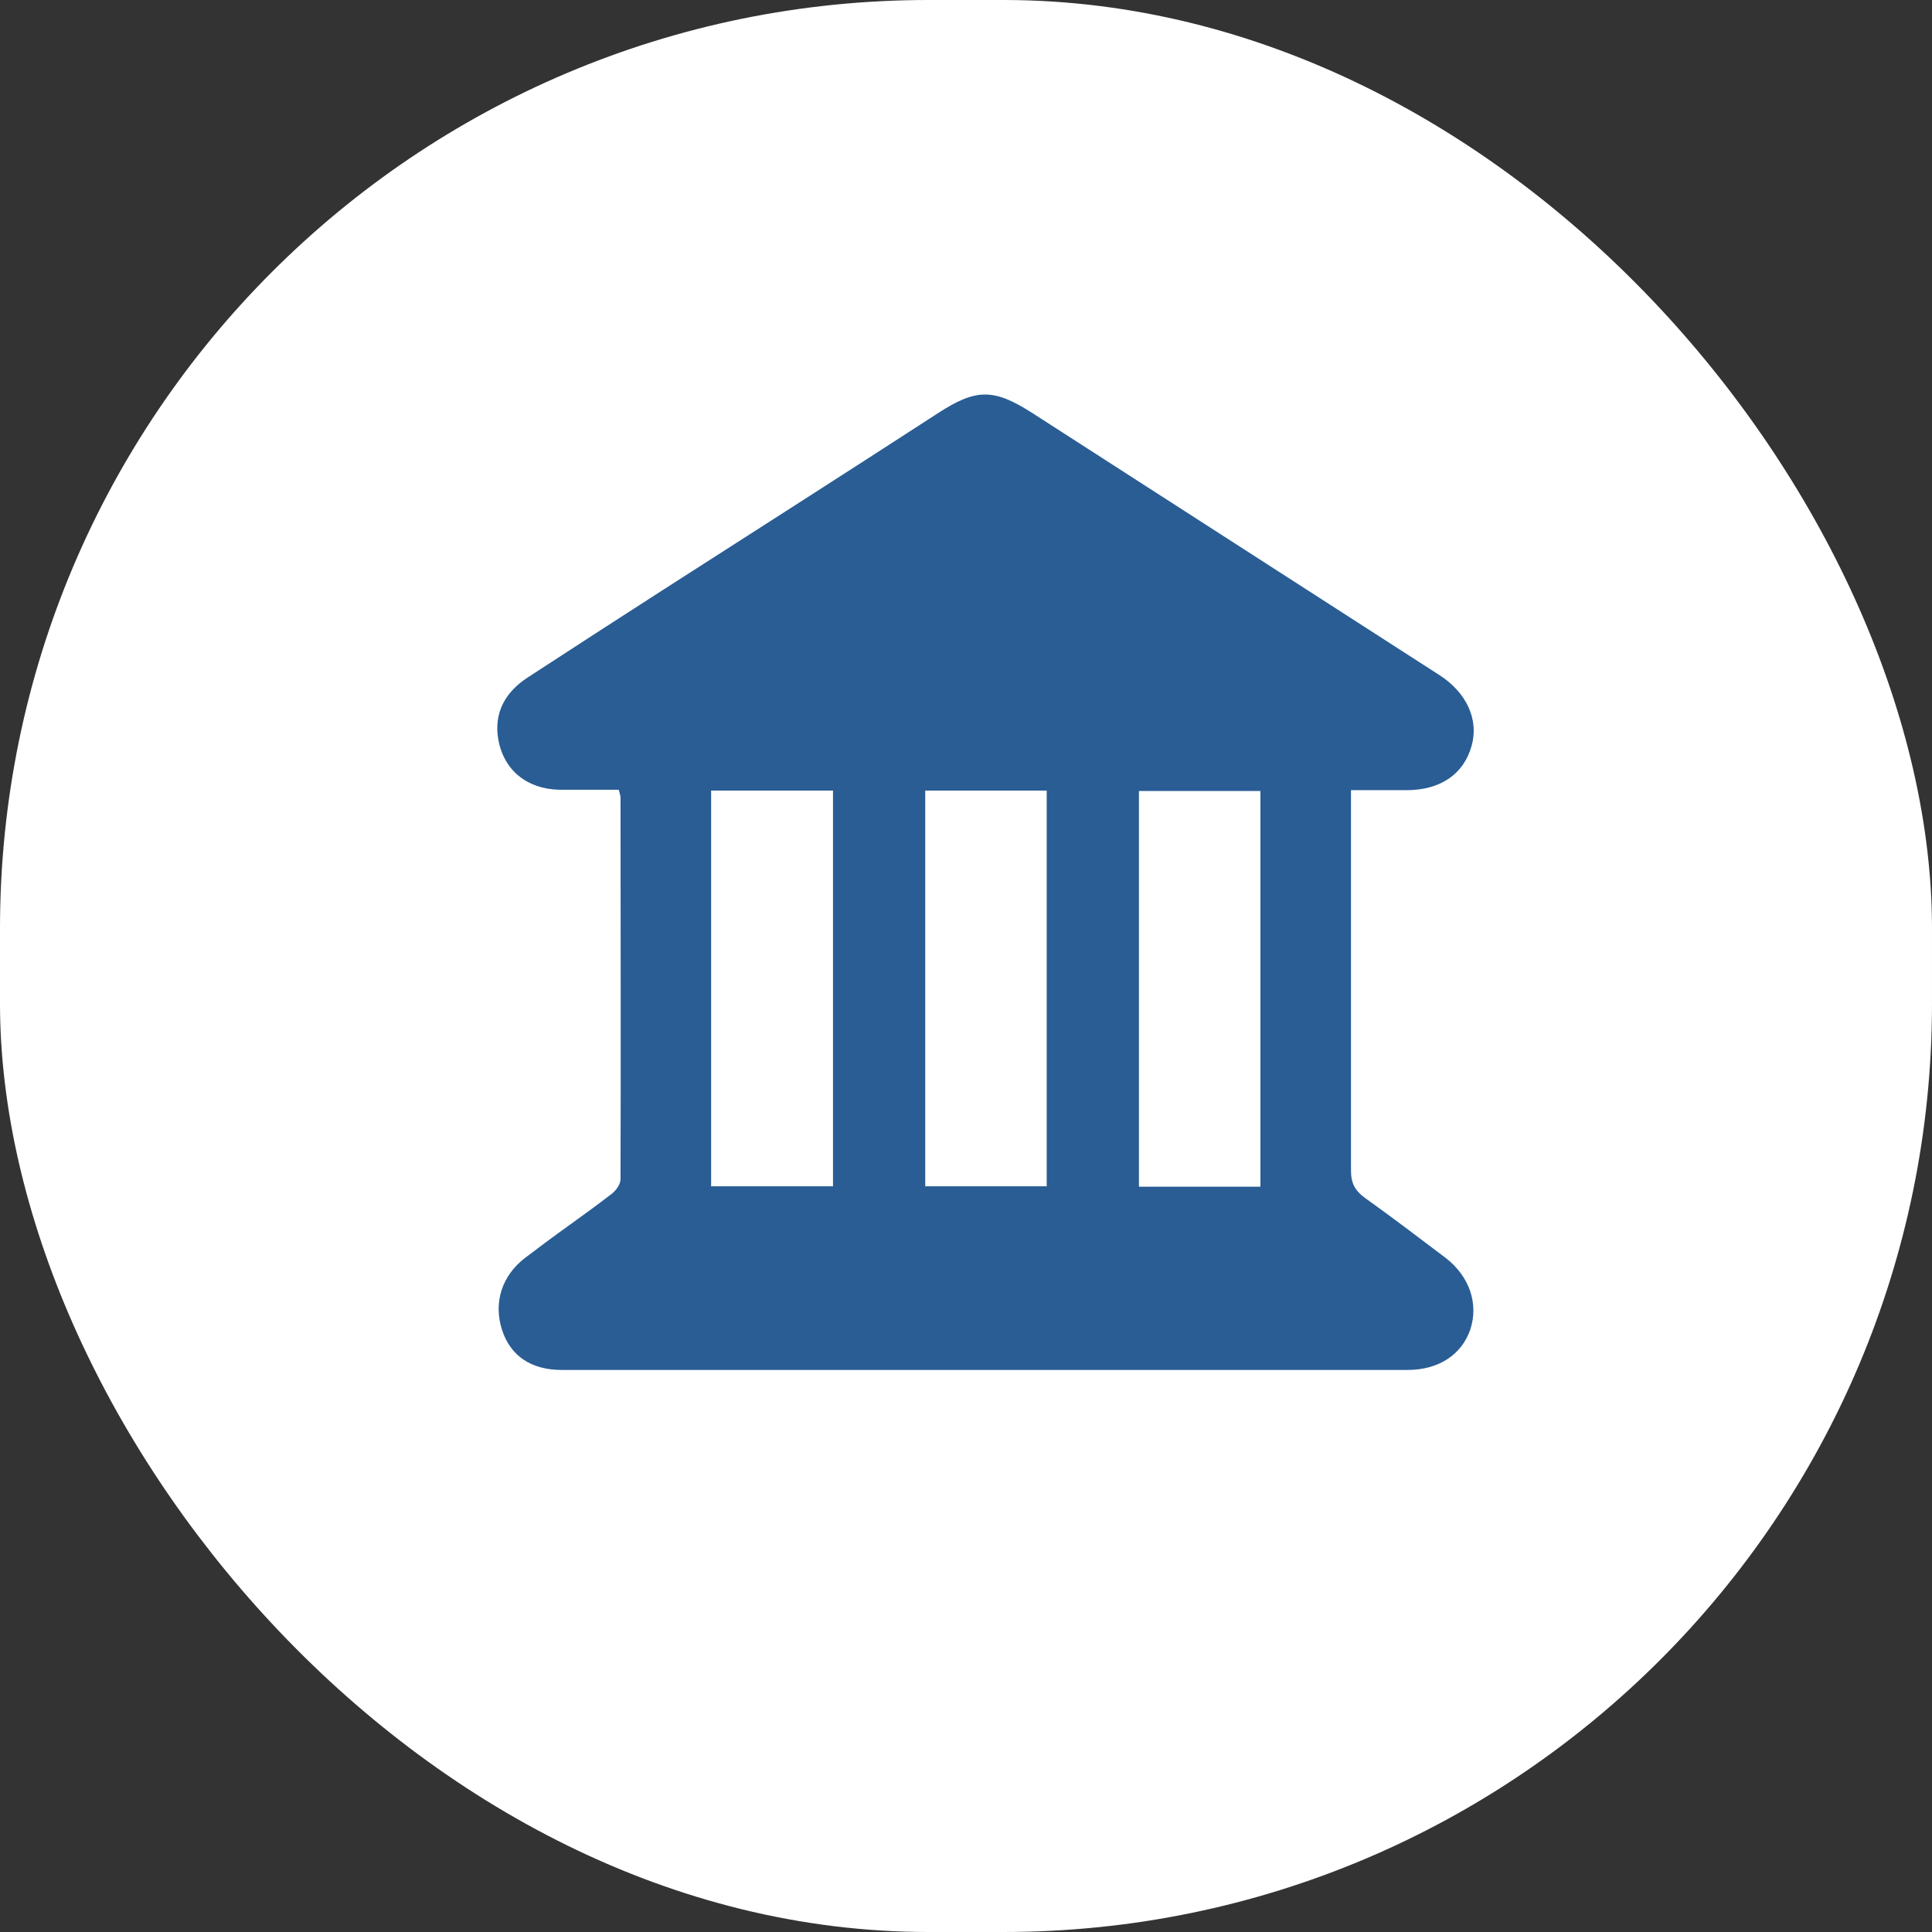 <svg id="_レイヤー_2" xmlns="http://www.w3.org/2000/svg" viewBox="0 0 46.92 46.92"><rect x="0" y="0" width="46.92" height="46.92" fill="#333333" stroke="none"/><defs><style>.cls-1{fill:#fff;}.cls-2{fill:#295d94;}</style></defs><g id="_レイアウト"><rect class="cls-1" x="0" y="0" width="46.92" height="46.92" rx="22.55" ry="22.55"/><path class="cls-2" d="M15.02,19.18c-.48,0-.96,0-1.44,0-.79-.02-1.35-.48-1.48-1.23-.11-.65.18-1.15.72-1.5,1.09-.71,2.17-1.41,3.26-2.11,2.23-1.43,4.47-2.86,6.69-4.3.94-.61,1.36-.61,2.3-.01,3.29,2.12,6.59,4.24,9.88,6.36.66.42.97,1.08.79,1.72-.19.69-.76,1.08-1.58,1.08-.43,0-.86,0-1.35,0v.46c0,2.93,0,5.86,0,8.78,0,.31.1.49.35.67.66.47,1.3.96,1.95,1.45.58.45.8,1.11.6,1.73-.21.62-.77.99-1.53.99-5.03,0-10.06,0-15.09,0-1.82,0-3.63,0-5.45,0-.75,0-1.25-.35-1.45-.98-.21-.66,0-1.31.56-1.74.34-.26.69-.52,1.04-.77.36-.26.72-.52,1.07-.79.1-.08.21-.23.21-.35.01-3.09,0-6.18,0-9.27,0-.05-.02-.09-.04-.18ZM20.23,19.2h-2.96v9.61h2.96v-9.61ZM22.47,19.2v9.61h2.95v-9.61h-2.95ZM30.61,28.82v-9.61h-2.95v9.61h2.95Z"/></g></svg>